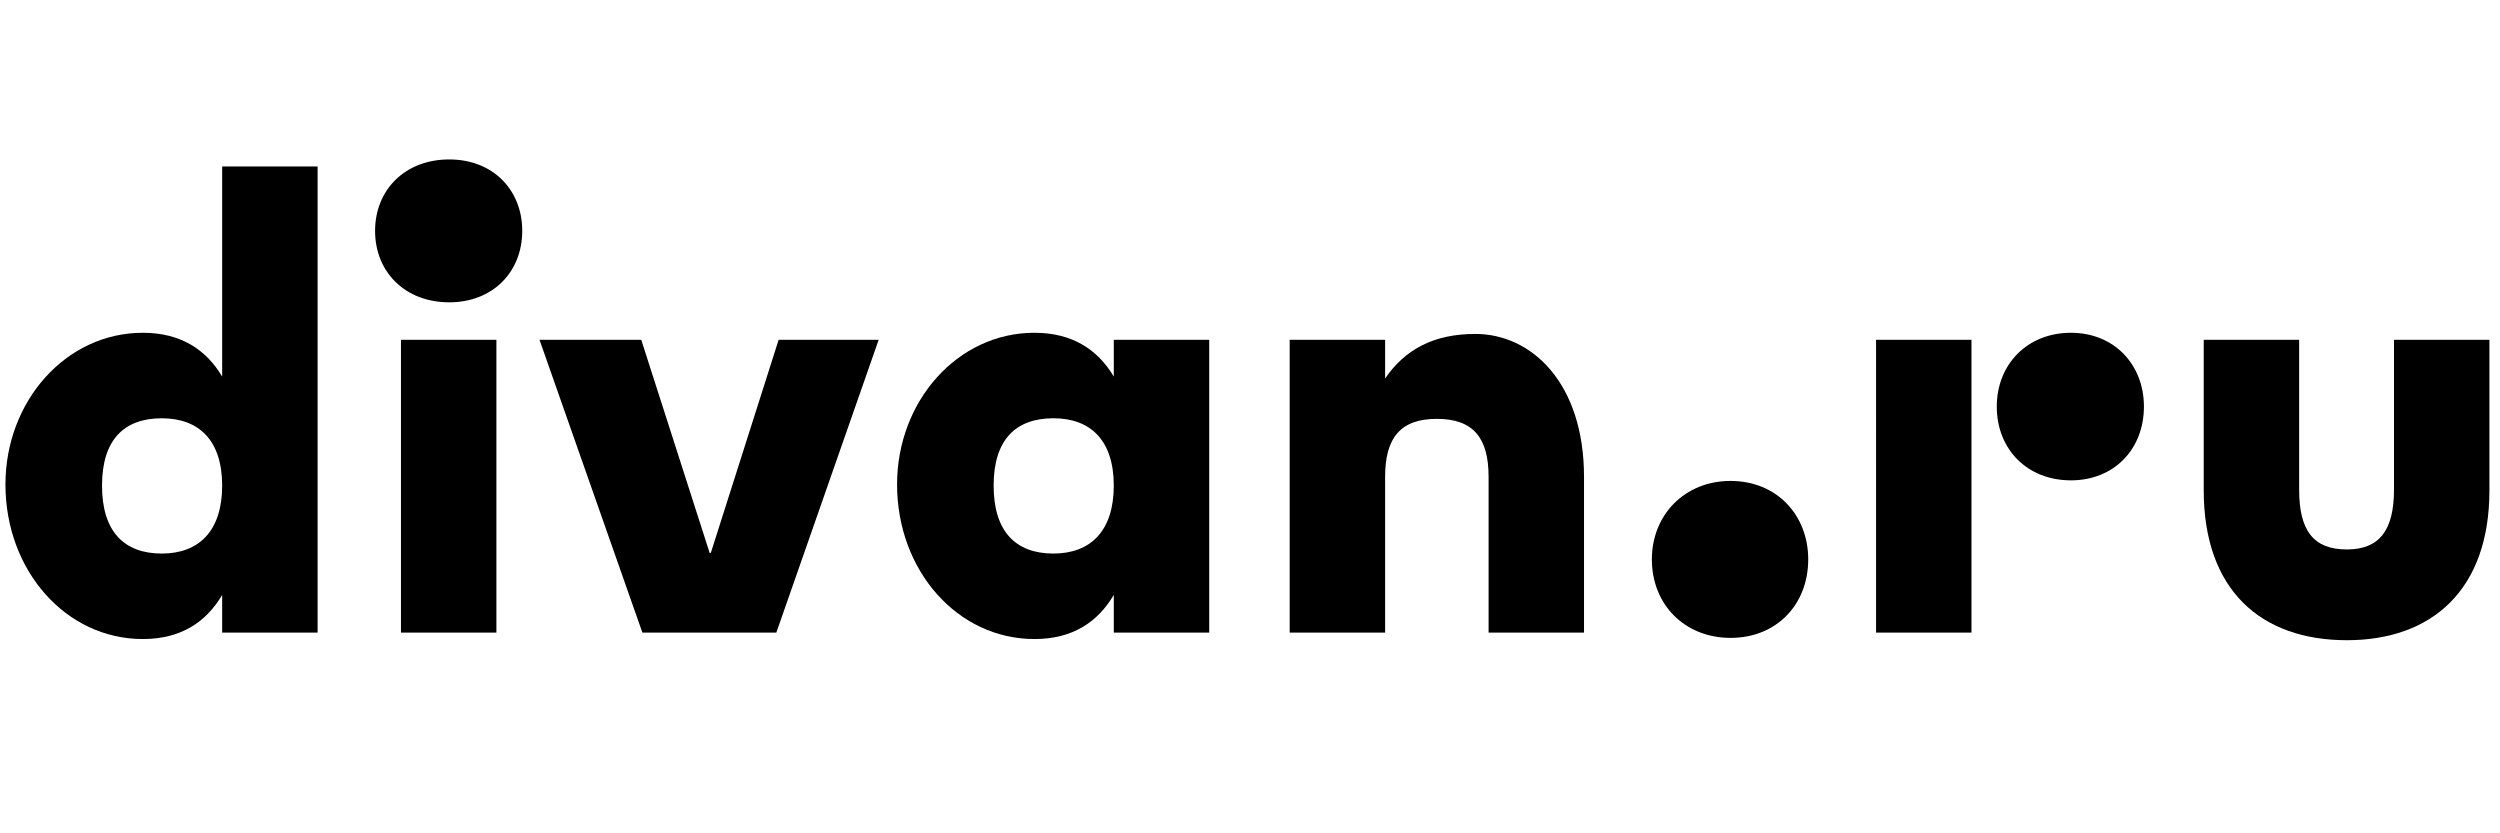 <svg xmlns="http://www.w3.org/2000/svg" width="156" height="52" fill="none" viewBox="0 0 156 52"><path fill="#000" d="M143.467 30.558c0 2.558.896 3.727 2.977 3.728 2.009 0 2.941-1.17 2.941-3.728v-9.355h5.955v9.391c0 6.249-3.623 9.355-8.896 9.355-5.344 0-8.932-3.106-8.932-9.355v-9.391h5.955v9.355Z"/><path fill="#000" fill-rule="evenodd" d="M64.55 20.765c2.361 0 3.948 1.048 4.95 2.734v-2.295h5.955v18.27h-5.955v-2.354c-1.002 1.709-2.589 2.756-4.95 2.756-4.807 0-8.573-4.275-8.573-9.647 0-5.189 3.767-9.465 8.573-9.465Zm1.184 5.335c-2.368 0-3.731 1.353-3.731 4.203 0 2.85 1.363 4.239 3.731 4.239 2.296 0 3.766-1.389 3.766-4.239s-1.47-4.203-3.766-4.203ZM19.818 39.475H13.863v-2.355c-1.002 1.709-2.589 2.756-4.95 2.756-4.807 0-8.573-4.275-8.573-9.647 0-5.189 3.767-9.464 8.573-9.464 2.361 0 3.948 1.047 4.95 2.734V10.387h5.955v29.088Zm-9.721-13.374c-2.367 0-3.73 1.352-3.731 4.202 0 2.85 1.363 4.239 3.731 4.239 2.296 0 3.766-1.389 3.766-4.239-0-2.85-1.471-4.202-3.766-4.202Z" clip-rule="evenodd"/><path fill="#000" d="M107.989 30.01c2.87 0 4.844 2.12 4.844 4.897 0 2.814-1.974 4.897-4.844 4.897-2.869-0-4.913-2.083-4.913-4.897 0-2.777 2.044-4.897 4.913-4.897ZM30.975 39.475h-5.955V21.203h5.955v18.271ZM44.283 34.505h.071l4.233-13.302h6.242l-6.386 18.271h-8.358l-6.42-18.271h6.349l4.269 13.302ZM92.063 20.838c3.515 0 6.78 3.069 6.78 8.916v9.721h-5.955V29.754c-0-2.448-.969-3.617-3.228-3.617-2.26 0-3.229 1.169-3.229 3.617v9.721h-5.955V21.203h5.955v2.412c1.256-1.827 3.049-2.777 5.632-2.777ZM123.02 39.475h-5.954V21.203h5.954v18.271ZM129.226 20.765c2.69 0 4.555 1.974 4.555 4.604 0 2.667-1.865 4.604-4.555 4.605-2.726 0-4.627-1.937-4.627-4.605 0-2.631 1.901-4.604 4.627-4.604ZM28.032 9.949c2.726 0 4.556 1.9 4.556 4.458-0 2.558-1.83 4.458-4.556 4.458-2.762-0-4.627-1.9-4.627-4.458 0-2.558 1.865-4.458 4.627-4.458Z"/></svg>